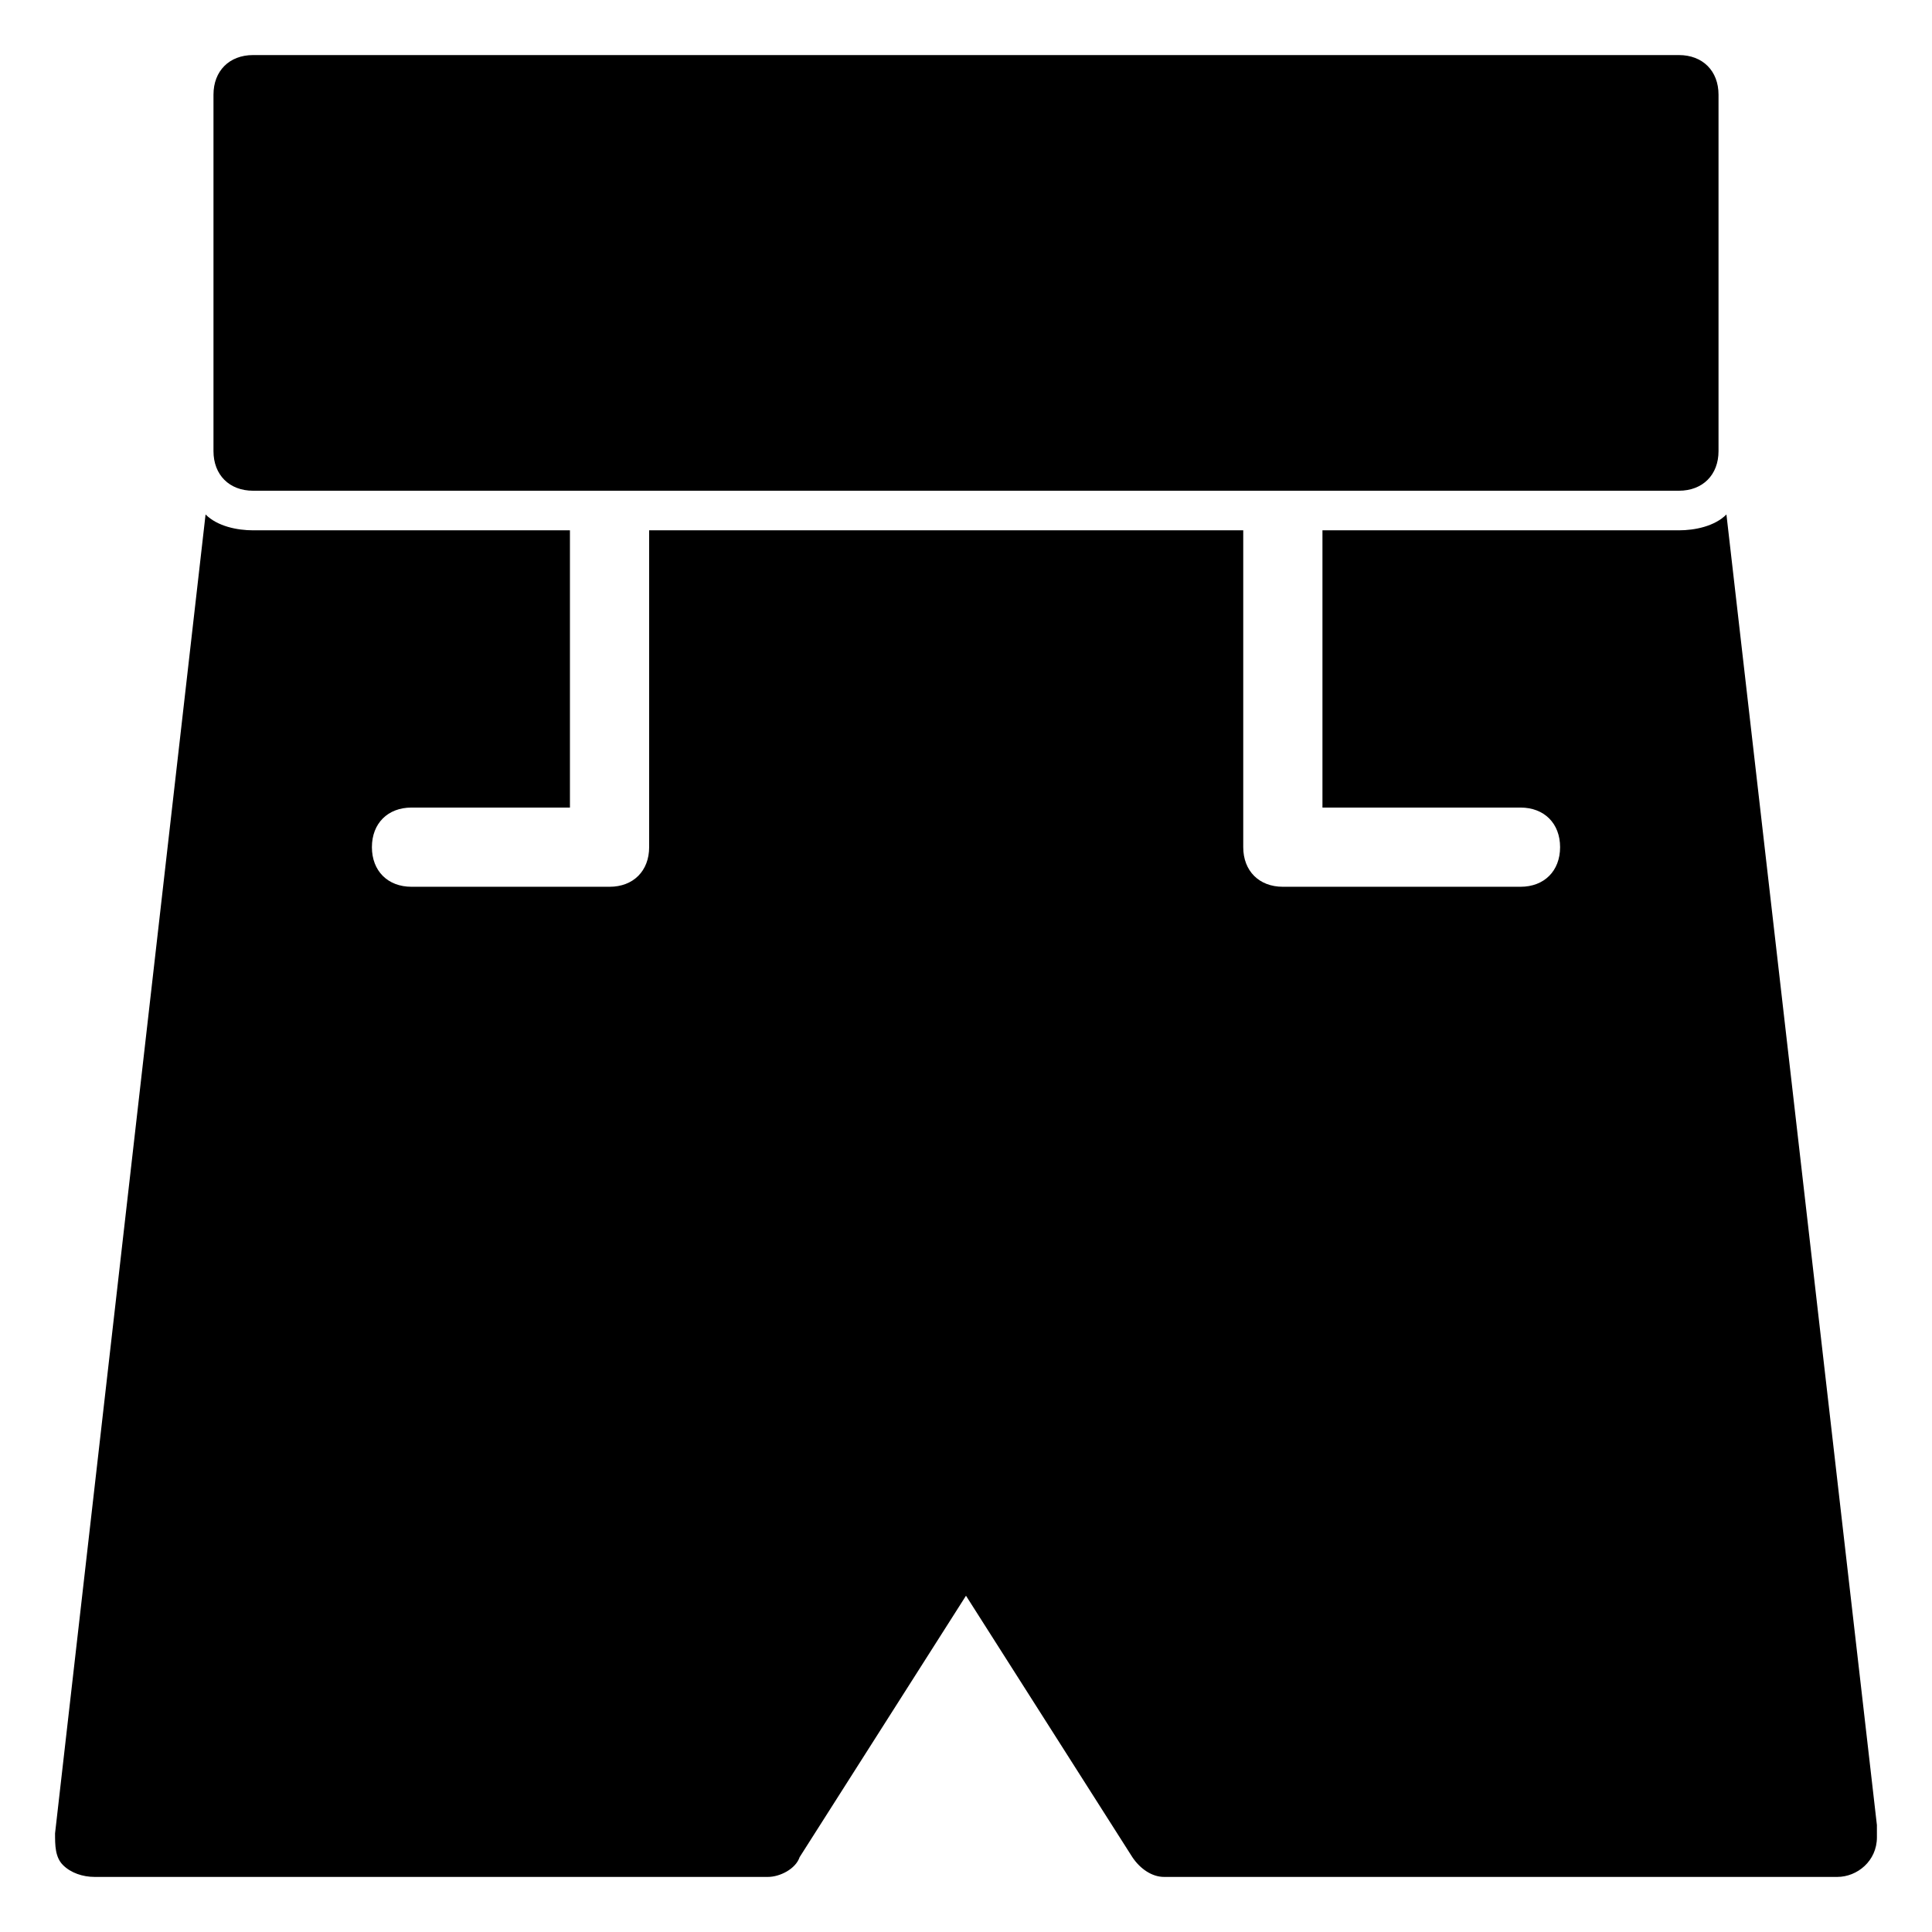 <?xml version="1.0" encoding="UTF-8"?>
<!-- Uploaded to: ICON Repo, www.svgrepo.com, Generator: ICON Repo Mixer Tools -->
<svg fill="#000000" width="800px" height="800px" version="1.1" viewBox="144 144 512 512" xmlns="http://www.w3.org/2000/svg">
 <g>
  <path d="m211.07 274.05h377.86c6.297 0 10.496-4.199 10.496-10.496v-94.465c0-6.297-4.199-10.496-10.496-10.496h-377.86c-6.297 0-10.496 4.199-10.496 10.496v94.465c0 6.297 4.199 10.496 10.496 10.496z"/>
  <path d="m641.41 627.76-39.887-347.42c-3.144 3.148-8.395 4.199-12.594 4.199h-94.465v73.473h52.48c6.297 0 10.496 4.199 10.496 10.496s-4.199 10.496-10.496 10.496h-62.977c-6.297 0-10.496-4.199-10.496-10.496v-83.969h-157.44v83.969c0 6.297-4.199 10.496-10.496 10.496h-52.48c-6.297 0-10.496-4.199-10.496-10.496s4.199-10.496 10.496-10.496h41.984v-73.473h-83.969c-4.199 0-9.445-1.051-12.594-4.199l-39.887 349.52c0 3.148 0 6.297 2.098 8.398 2.102 2.098 5.25 3.144 8.398 3.144h178.43c3.148 0 7.348-2.098 8.398-5.246l44.082-69.273 44.082 69.273c2.098 3.148 5.246 5.246 8.398 5.246h178.43c5.246 0 10.496-4.199 10.496-10.496-0.004-1.047-0.004-2.098-0.004-3.148z"/>
 </g>
</svg>